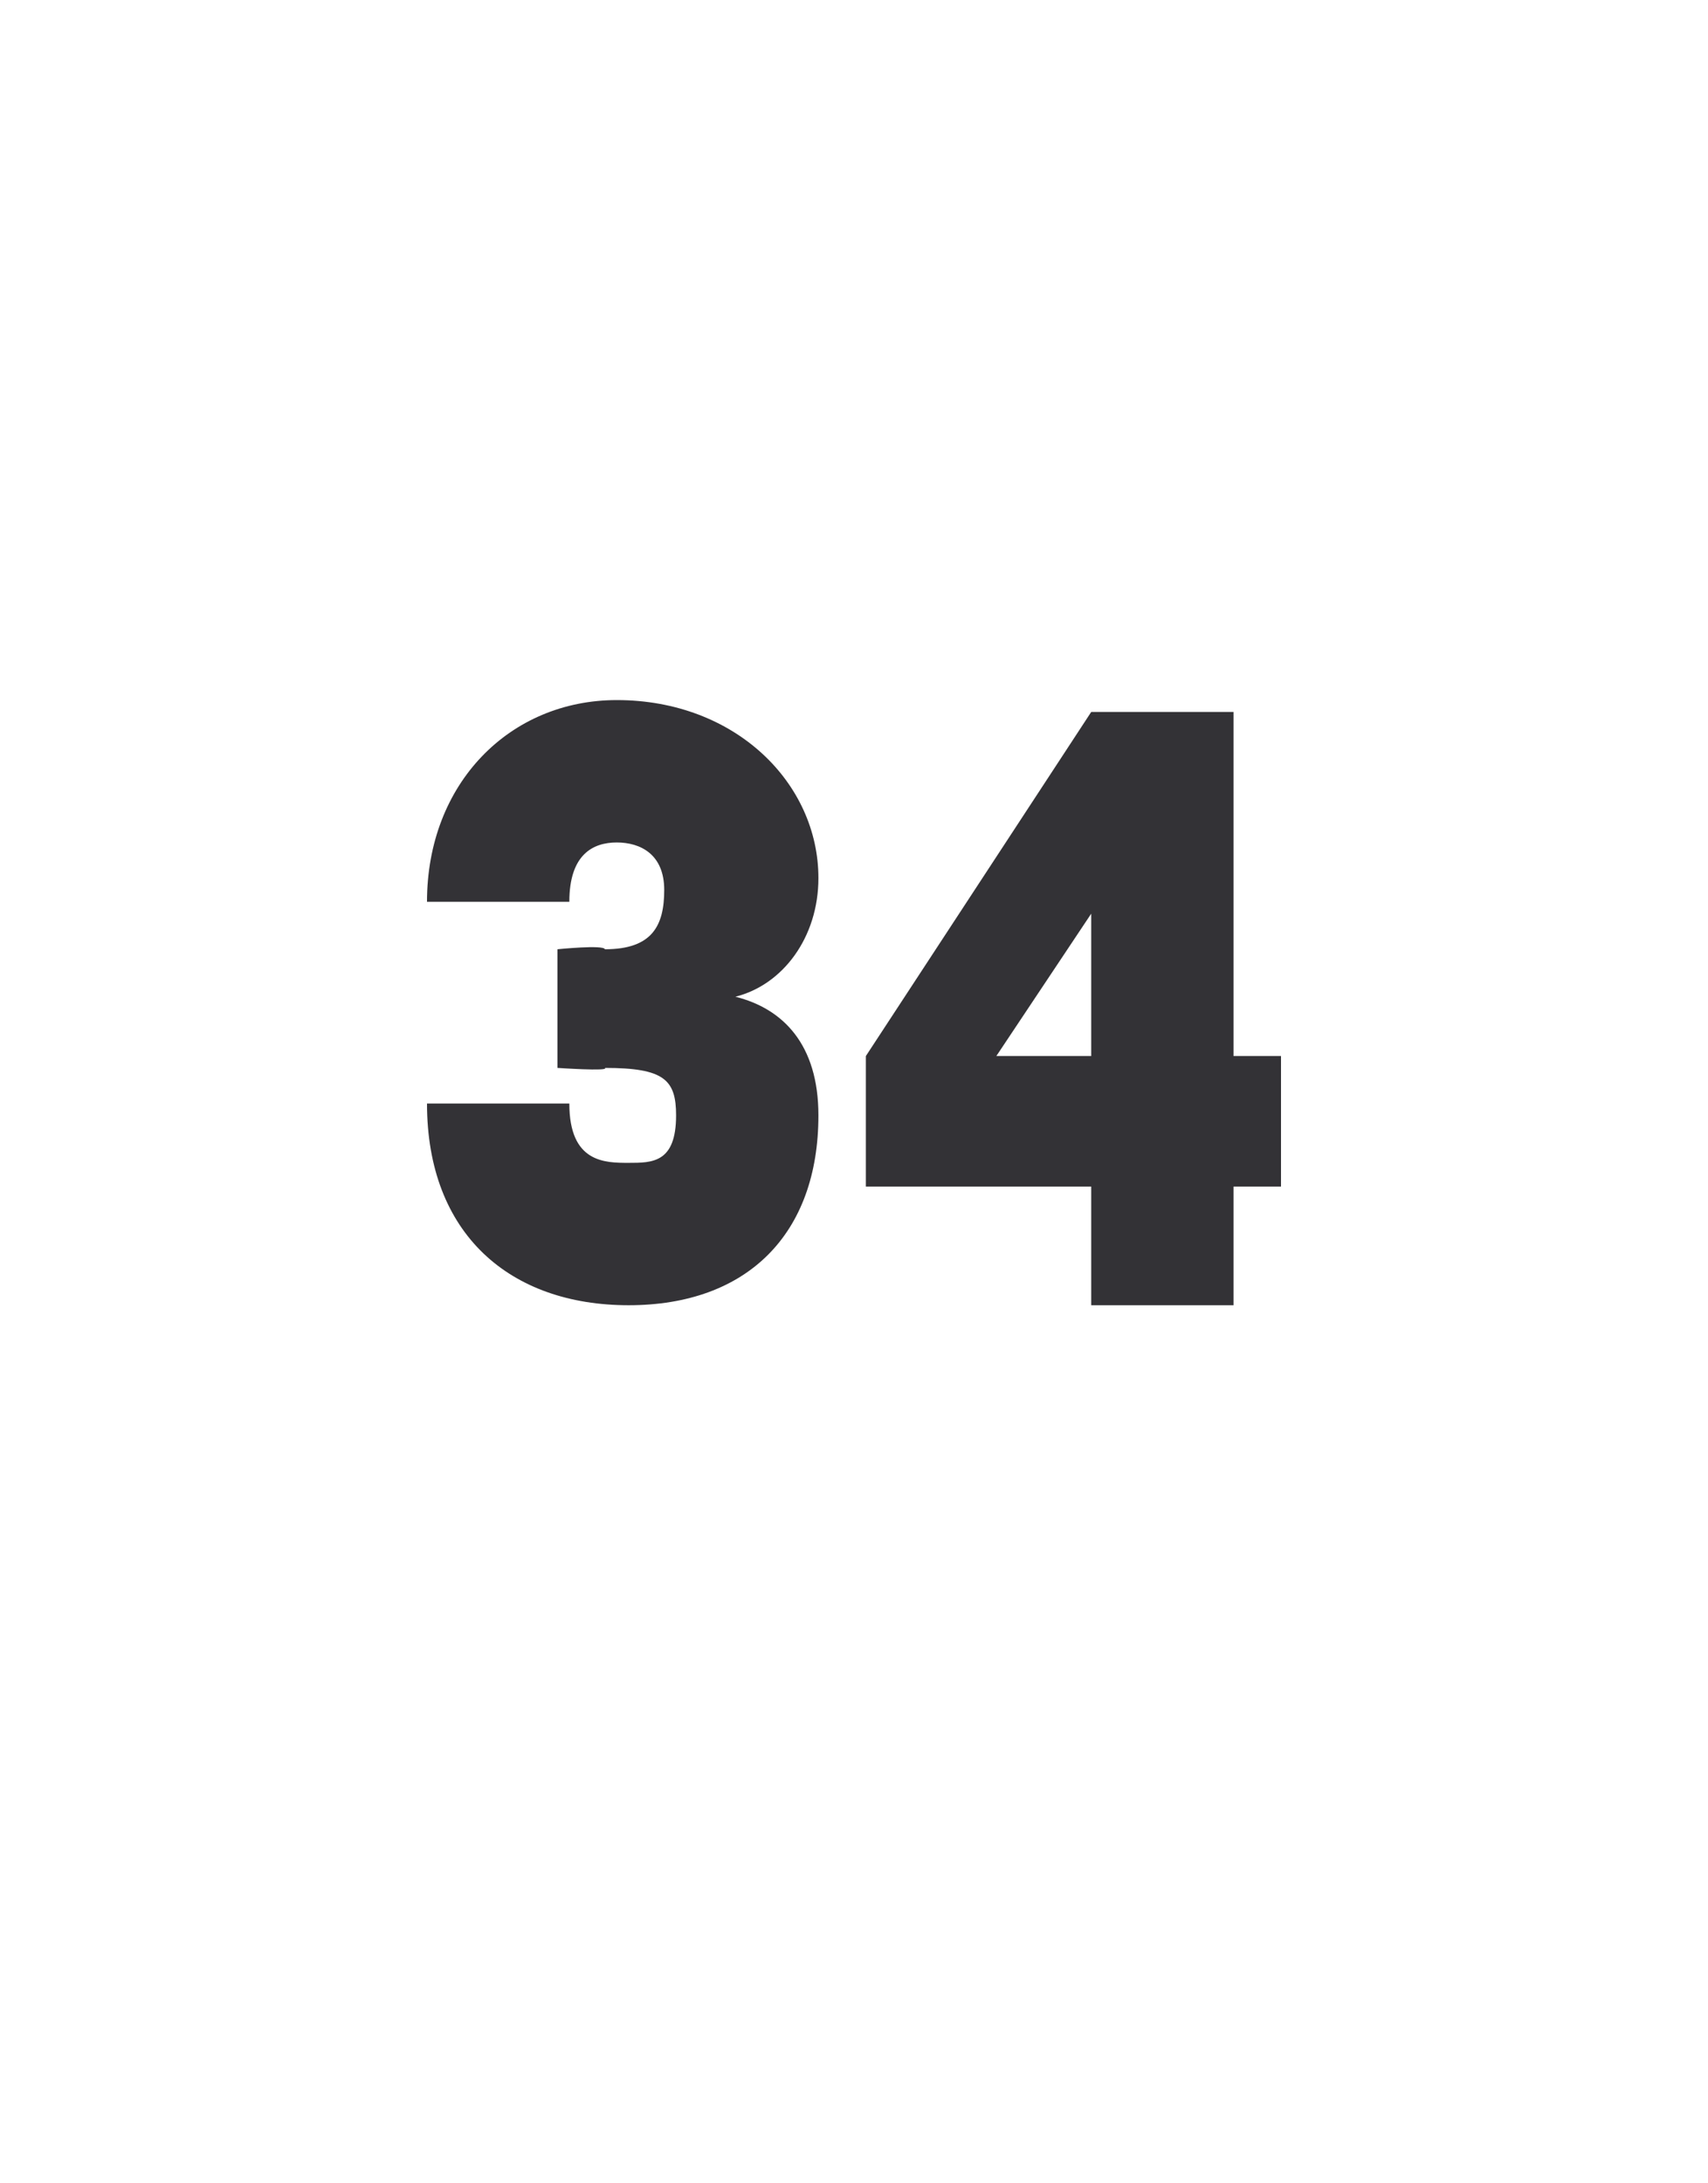 <?xml version="1.0" standalone="no"?>
<!DOCTYPE svg PUBLIC "-//W3C//DTD SVG 1.1//EN" "http://www.w3.org/Graphics/SVG/1.1/DTD/svg11.dtd">
<svg xmlns="http://www.w3.org/2000/svg" version="1.1" width="14.4px" height="18.4px" viewBox="0 -1 14.4 18.4" style="top:-1px">
  <desc>34</desc>
  <defs/>
  <g id="Polygon69311">
    <path d="M 5.3 10 C 4.3 10 3.6 9.4 3.6 8.3 C 3.6 8.3 4.8 8.3 4.8 8.3 C 4.8 8.8 5.1 8.8 5.3 8.8 C 5.5 8.8 5.7 8.8 5.7 8.4 C 5.7 8.1 5.6 8 5.1 8 C 5.14 8.03 4.7 8 4.7 8 L 4.7 7 C 4.7 7 5.09 6.96 5.1 7 C 5.5 7 5.6 6.8 5.6 6.5 C 5.6 6.2 5.4 6.1 5.2 6.1 C 5 6.1 4.8 6.2 4.8 6.6 C 4.8 6.6 3.6 6.6 3.6 6.6 C 3.6 5.6 4.3 4.9 5.2 4.9 C 6.2 4.9 6.9 5.6 6.9 6.4 C 6.9 6.9 6.6 7.3 6.2 7.4 C 6.6 7.5 6.9 7.8 6.9 8.4 C 6.9 9.4 6.3 10 5.3 10 C 5.3 10 5.3 10 5.3 10 Z M 9.2 9 L 7.3 9 L 7.3 7.9 L 9.2 5 L 10.4 5 L 10.4 7.9 L 10.8 7.9 L 10.8 9 L 10.4 9 L 10.4 10 L 9.2 10 L 9.2 9 Z M 9.2 7.9 L 9.2 6.7 L 8.4 7.9 L 9.2 7.9 Z " stroke="none" fill="#333236"/>
  </g>
</svg>